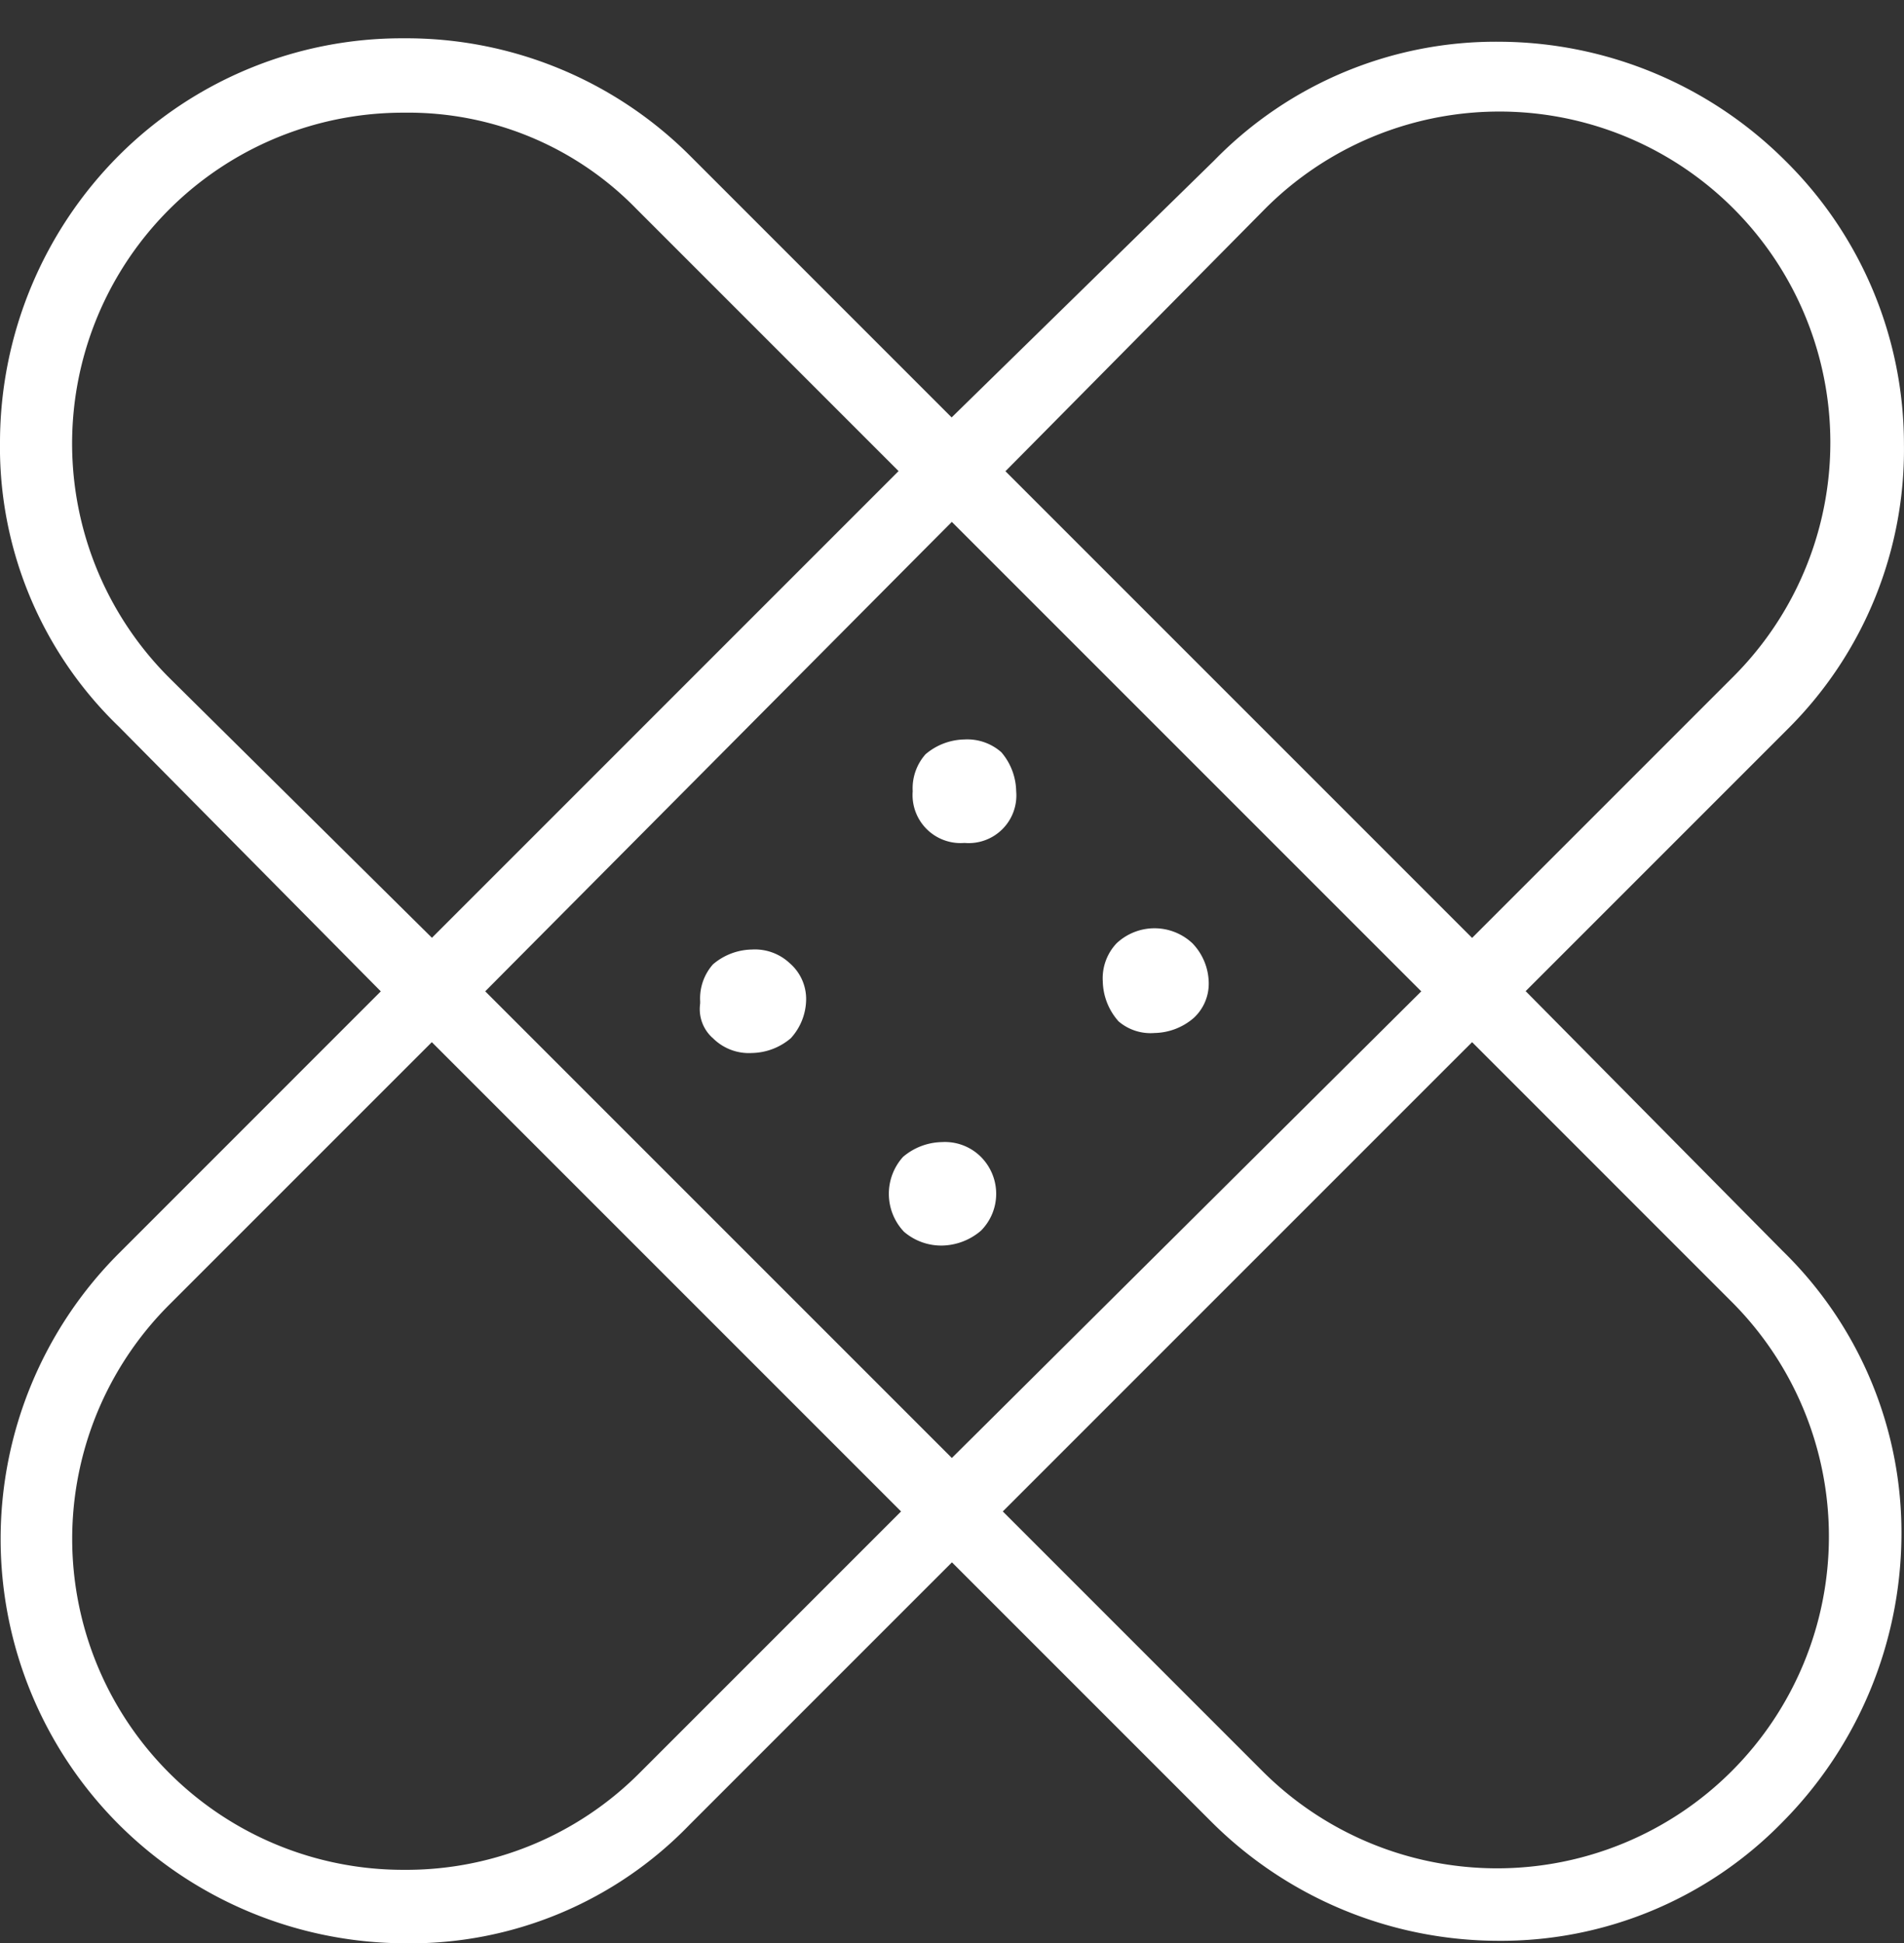 <svg id="Group_16" data-name="Group 16" xmlns="http://www.w3.org/2000/svg" xmlns:xlink="http://www.w3.org/1999/xlink" width="219.635" height="224.15" viewBox="0 0 219.635 224.15">
  <rect x="0" y="0" width="219.635" height="224.15" fill="#333333" stroke="none"/>
  <defs>
    <clipPath id="clip-path">
      <rect id="Rectangle_14" data-name="Rectangle 14" width="219.635" height="224.15" fill="#fff"/>
    </clipPath>
  </defs>
  <g id="Group_15" data-name="Group 15" clip-path="url(#clip-path)">
    <path id="Path_41" data-name="Path 41" d="M46.6,4V6.21A46.167,46.167,0,0,0,13.706,19.735,46.932,46.932,0,0,0,0,52.669,44.754,44.754,0,0,0,13.659,85.557l.032.031.031.031,27.115,27.4,3.09,3.123-3.107,3.107L13.706,146.368a46.595,46.595,0,0,0,0,65.867A46.933,46.933,0,0,0,46.64,225.942a44.753,44.753,0,0,0,32.887-13.659l.023-.024.023-.023,27.115-27.115L109.812,182l3.123,3.123,26.826,26.827A46.934,46.934,0,0,0,172.7,225.653a45.349,45.349,0,0,0,32.887-13.659,47.326,47.326,0,0,0,13.752-32.981,45.349,45.349,0,0,0-13.659-32.887l-.032-.031-.031-.031-26.538-26.827-3.09-3.123,3.107-3.106,27.115-27.115a45.415,45.415,0,0,0,13.418-32.84v-.094a45.962,45.962,0,0,0-13.707-32.646A46.932,46.932,0,0,0,172.984,6.606,45.349,45.349,0,0,0,140.1,20.265l-.04.041-.04.04L112.9,46.883l-3.123,3.057-3.09-3.09L79.574,19.735A46.262,46.262,0,0,0,46.6,6.21M100.82,179.252,73.705,206.367a37.973,37.973,0,0,1-27.065,11.1,38.174,38.174,0,0,1-27.066-65.231L46.69,125.122,49.813,122l3.123,3.123,47.884,47.884,3.123,3.123Zm98.941-27.3a38.276,38.276,0,0,1-54.13,54.131L118.8,179.252l-3.123-3.123,3.123-3.123,47.884-47.884L169.811,122l3.123,3.123ZM119.076,53.024,145.614,26.2a38.176,38.176,0,1,1,54.436,53.537l-27.115,27.115-3.123,3.123-3.123-3.123-47.6-47.6-3.106-3.106ZM109.8,61.99l3.133,3.133,47.884,47.884,3.133,3.133-3.142,3.123-47.884,47.6-3.123,3.1-3.114-3.113-47.6-47.6-3.114-3.113,3.1-3.123,47.6-47.884ZM73.45,25.926l27.081,27.081,3.123,3.123-3.123,3.123-47.6,47.6-3.106,3.107-3.123-3.09L19.592,80.04A38.167,38.167,0,0,1,46.64,14.791,36.7,36.7,0,0,1,73.45,25.926" transform="translate(0 -1.792)" fill="#fff"/>
    <path id="Path_42" data-name="Path 42" d="M147.593,208.482l.129.11.12.12a5.862,5.862,0,0,0,4.376,1.591,7.1,7.1,0,0,0,4.49-1.708,6.738,6.738,0,0,0,1.766-4.548,5.446,5.446,0,0,0-1.879-4.089,5.866,5.866,0,0,0-4.377-1.591,7.1,7.1,0,0,0-4.489,1.707,5.92,5.92,0,0,0-1.479,4.261v.22l-.022.219a4.462,4.462,0,0,0,1.364,3.707" transform="translate(-65.482 -88.844)" fill="#fff"/>
    <path id="Path_43" data-name="Path 43" d="M187.455,248.94a6.6,6.6,0,0,0,4.377,1.591,7.1,7.1,0,0,0,4.494-1.711,6.03,6.03,0,0,0-.118-8.633,5.866,5.866,0,0,0-4.377-1.591,7.1,7.1,0,0,0-4.49,1.708,6.359,6.359,0,0,0,.113,8.636" transform="translate(-83.173 -106.861)" fill="#fff"/>
    <path id="Path_44" data-name="Path 44" d="M196.661,166.417a5.5,5.5,0,0,0,5.967-5.967,7.1,7.1,0,0,0-1.707-4.489,5.92,5.92,0,0,0-4.261-1.478,7.1,7.1,0,0,0-4.489,1.707,5.918,5.918,0,0,0-1.479,4.261,5.541,5.541,0,0,0,5.967,5.967" transform="translate(-85.407 -69.189)" fill="#fff"/>
    <path id="Path_45" data-name="Path 45" d="M232.221,204.664a5.671,5.671,0,0,0,4.146,1.342,7.1,7.1,0,0,0,4.5-1.714,5.365,5.365,0,0,0,1.757-3.965,6.709,6.709,0,0,0-1.879-4.665,6.387,6.387,0,0,0-8.753,0,5.864,5.864,0,0,0-1.591,4.377,7.15,7.15,0,0,0,1.821,4.625" transform="translate(-103.19 -86.855)" fill="#fff"/>
  </g>
</svg>
